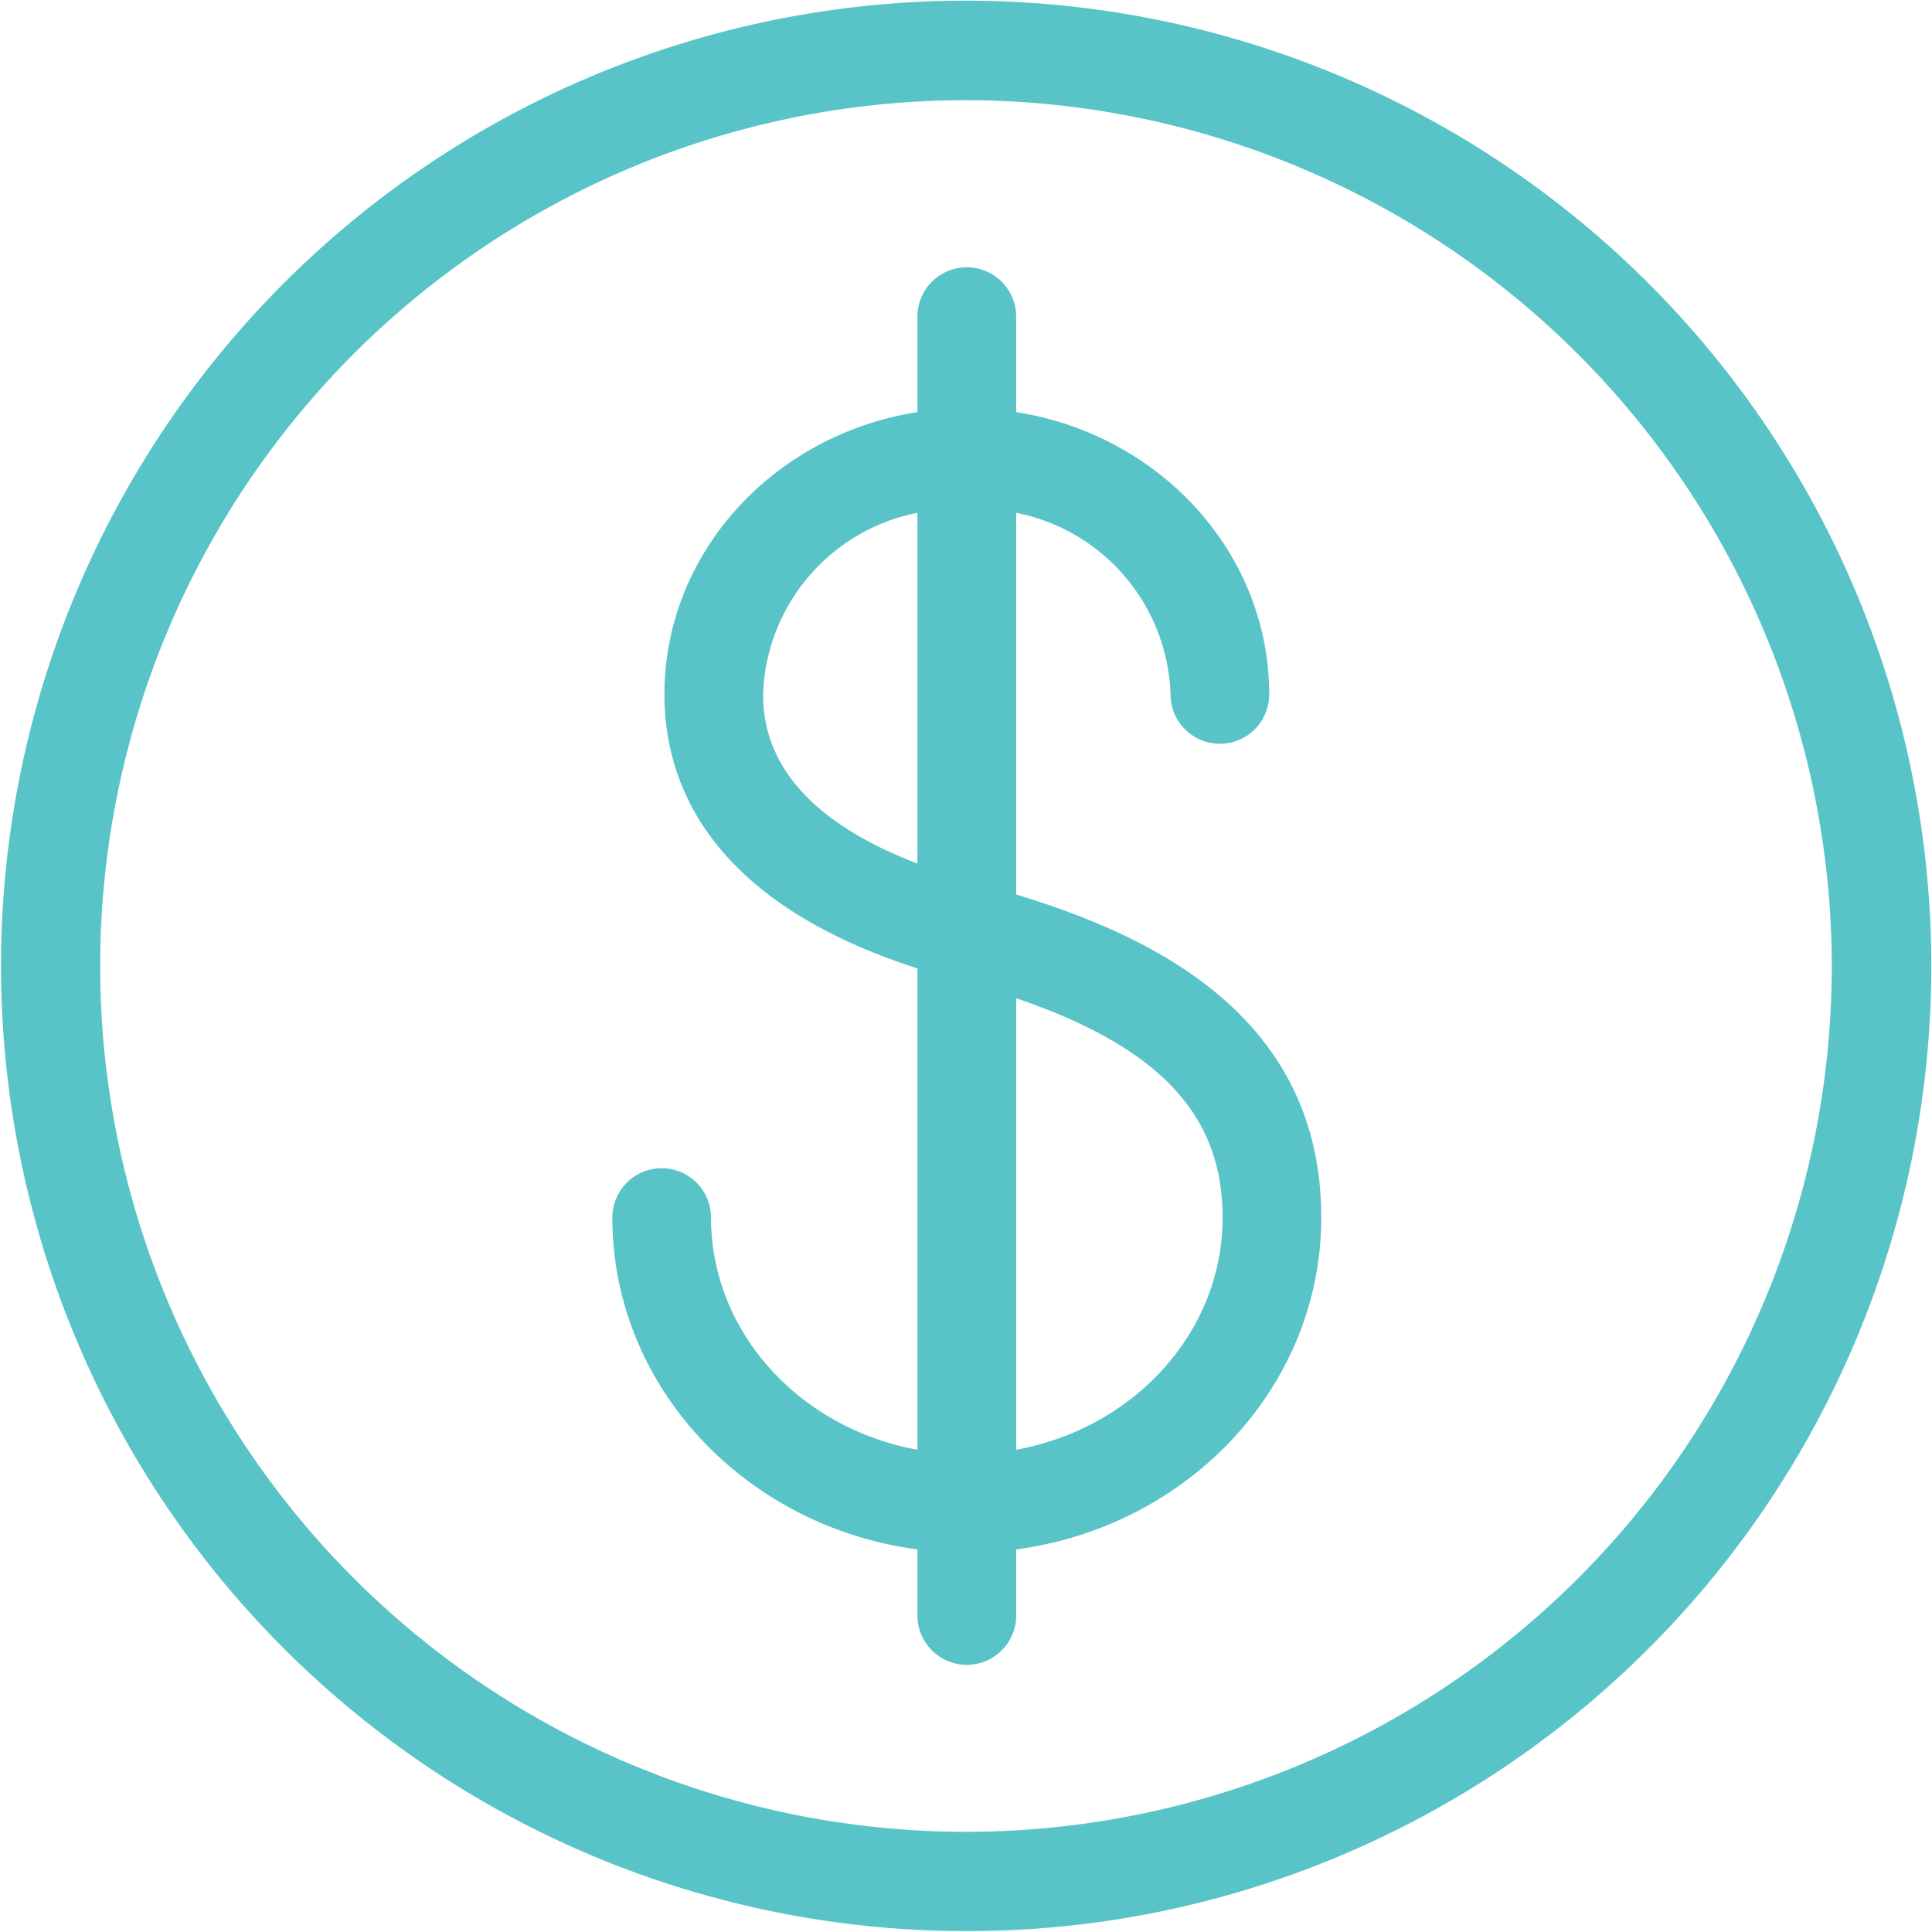 <svg xmlns="http://www.w3.org/2000/svg" xmlns:xlink="http://www.w3.org/1999/xlink" width="97.292" height="97.291" viewBox="0 0 97.292 97.291">
  <defs>
    <clipPath id="clip-path">
      <rect id="Rectangle_10" data-name="Rectangle 10" width="97.291" height="97.291" fill="none"/>
    </clipPath>
  </defs>
  <g id="Group_16" data-name="Group 16" clip-path="url(#clip-path)">
    <path id="Path_53" data-name="Path 53" d="M11.026,50.535a2.484,2.484,0,1,0-4.968,0c0,8.516,6.694,15.561,15.363,16.712v3.375a2.487,2.487,0,0,0,4.973,0V67.247c8.664-1.15,15.363-8.2,15.363-16.712,0-10.028-8.287-14.126-15.363-16.269V15.045a9.644,9.644,0,0,1,7.773,9.147,2.484,2.484,0,1,0,4.968,0c0-7.152-5.528-13.092-12.741-14.217V5.119a2.487,2.487,0,0,0-4.973,0V9.975C14.2,11.1,8.68,17.041,8.68,24.193c0,4.5,2.28,10.425,12.741,13.795v24.24c-5.915-1.079-10.394-5.9-10.394-11.692m25.762,0c0,5.788-4.479,10.613-10.394,11.692V39.489c7.238,2.479,10.394,5.879,10.394,11.046M13.648,24.193a9.639,9.639,0,0,1,7.773-9.147V32.709c-5.141-1.975-7.773-4.821-7.773-8.516" transform="translate(24.779 10.779)" fill="#58c4c8"/>
    <path id="Path_54" data-name="Path 54" d="M46.6,93.2A46.609,46.609,0,0,1,28.463,3.662,46.61,46.61,0,0,1,64.74,89.534,46.307,46.307,0,0,1,46.6,93.2ZM46.6,1A45.6,45.6,0,1,0,92.2,46.6,45.652,45.652,0,0,0,46.6,1Z" transform="translate(2.045 2.046)" fill="#58c4c8" stroke="#58c4c8" stroke-width="4"/>
  </g>
</svg>
